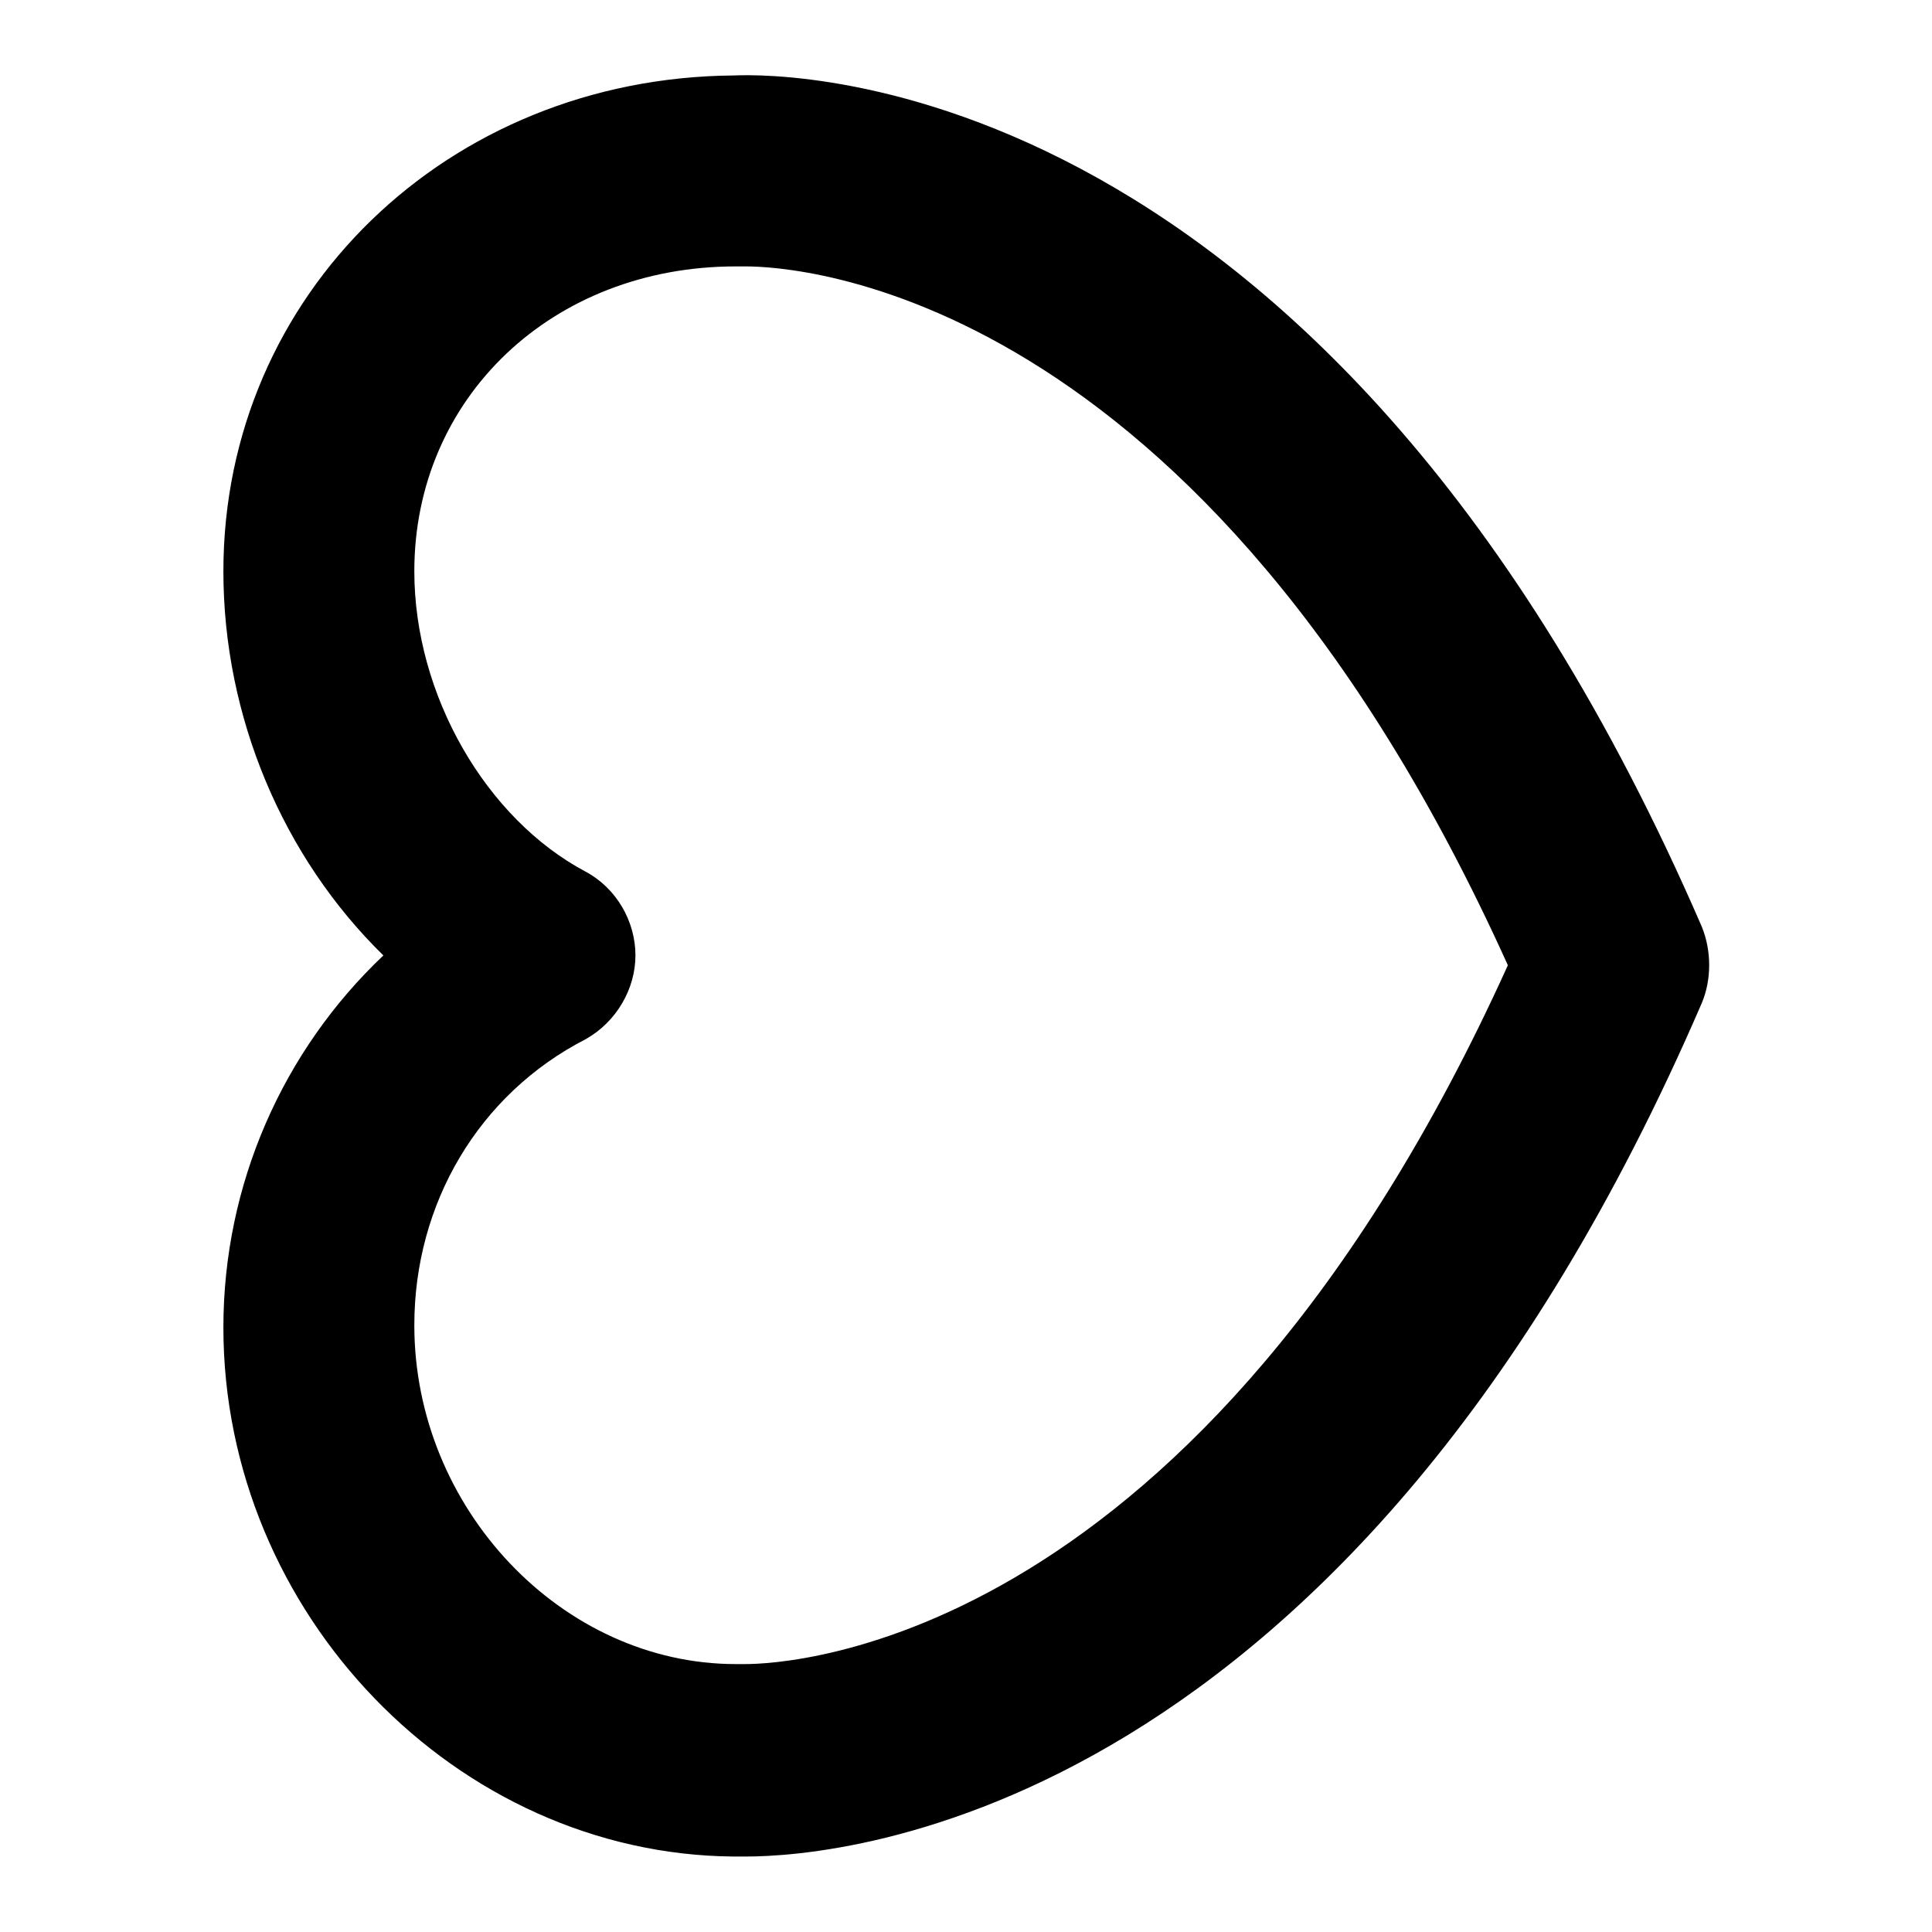 <?xml version="1.0" encoding="utf-8"?>
<!-- Svg Vector Icons : http://www.onlinewebfonts.com/icon -->
<!DOCTYPE svg PUBLIC "-//W3C//DTD SVG 1.1//EN" "http://www.w3.org/Graphics/SVG/1.1/DTD/svg11.dtd">
<svg version="1.1" xmlns="http://www.w3.org/2000/svg" xmlns:xlink="http://www.w3.org/1999/xlink" x="0px" y="0px" viewBox="0 0 256 256" enable-background="new 0 0 256 256" xml:space="preserve">
<g><g><path fill="#000000" d="M98.8,246L98.8,246c-0.6,0-1.3,0-1.6,0c-36.7-0.3-67.6-32.2-67.6-70.1c0-19,7.9-36.7,21.2-49.3c-13.3-13-21.2-31.6-21.2-50.9c0-36.7,29.7-65.4,67.6-65.7c7-0.3,79-1,128.3,112.8c1.3,3.2,1.3,7,0,10.1C179,240.6,111.7,246,98.8,246z M98.8,35.3h-0.7c-0.3,0-0.6,0-0.6,0c-24.3,0-42.6,17.4-42.6,40.4c0,16.4,9.5,32.8,22.7,39.8c4.1,2.2,6.6,6.6,6.6,11.1c0,4.4-2.5,8.8-6.6,11.1c-14.2,7.3-22.7,21.8-22.7,37.9c0,24.3,19.6,44.9,42.6,44.9c0.3,0,0.6,0,0.9,0h0.3c6,0,60.3-2.5,101.1-92.6C159.1,37.8,105.1,35.3,98.8,35.3z"/></g></g>
</svg>